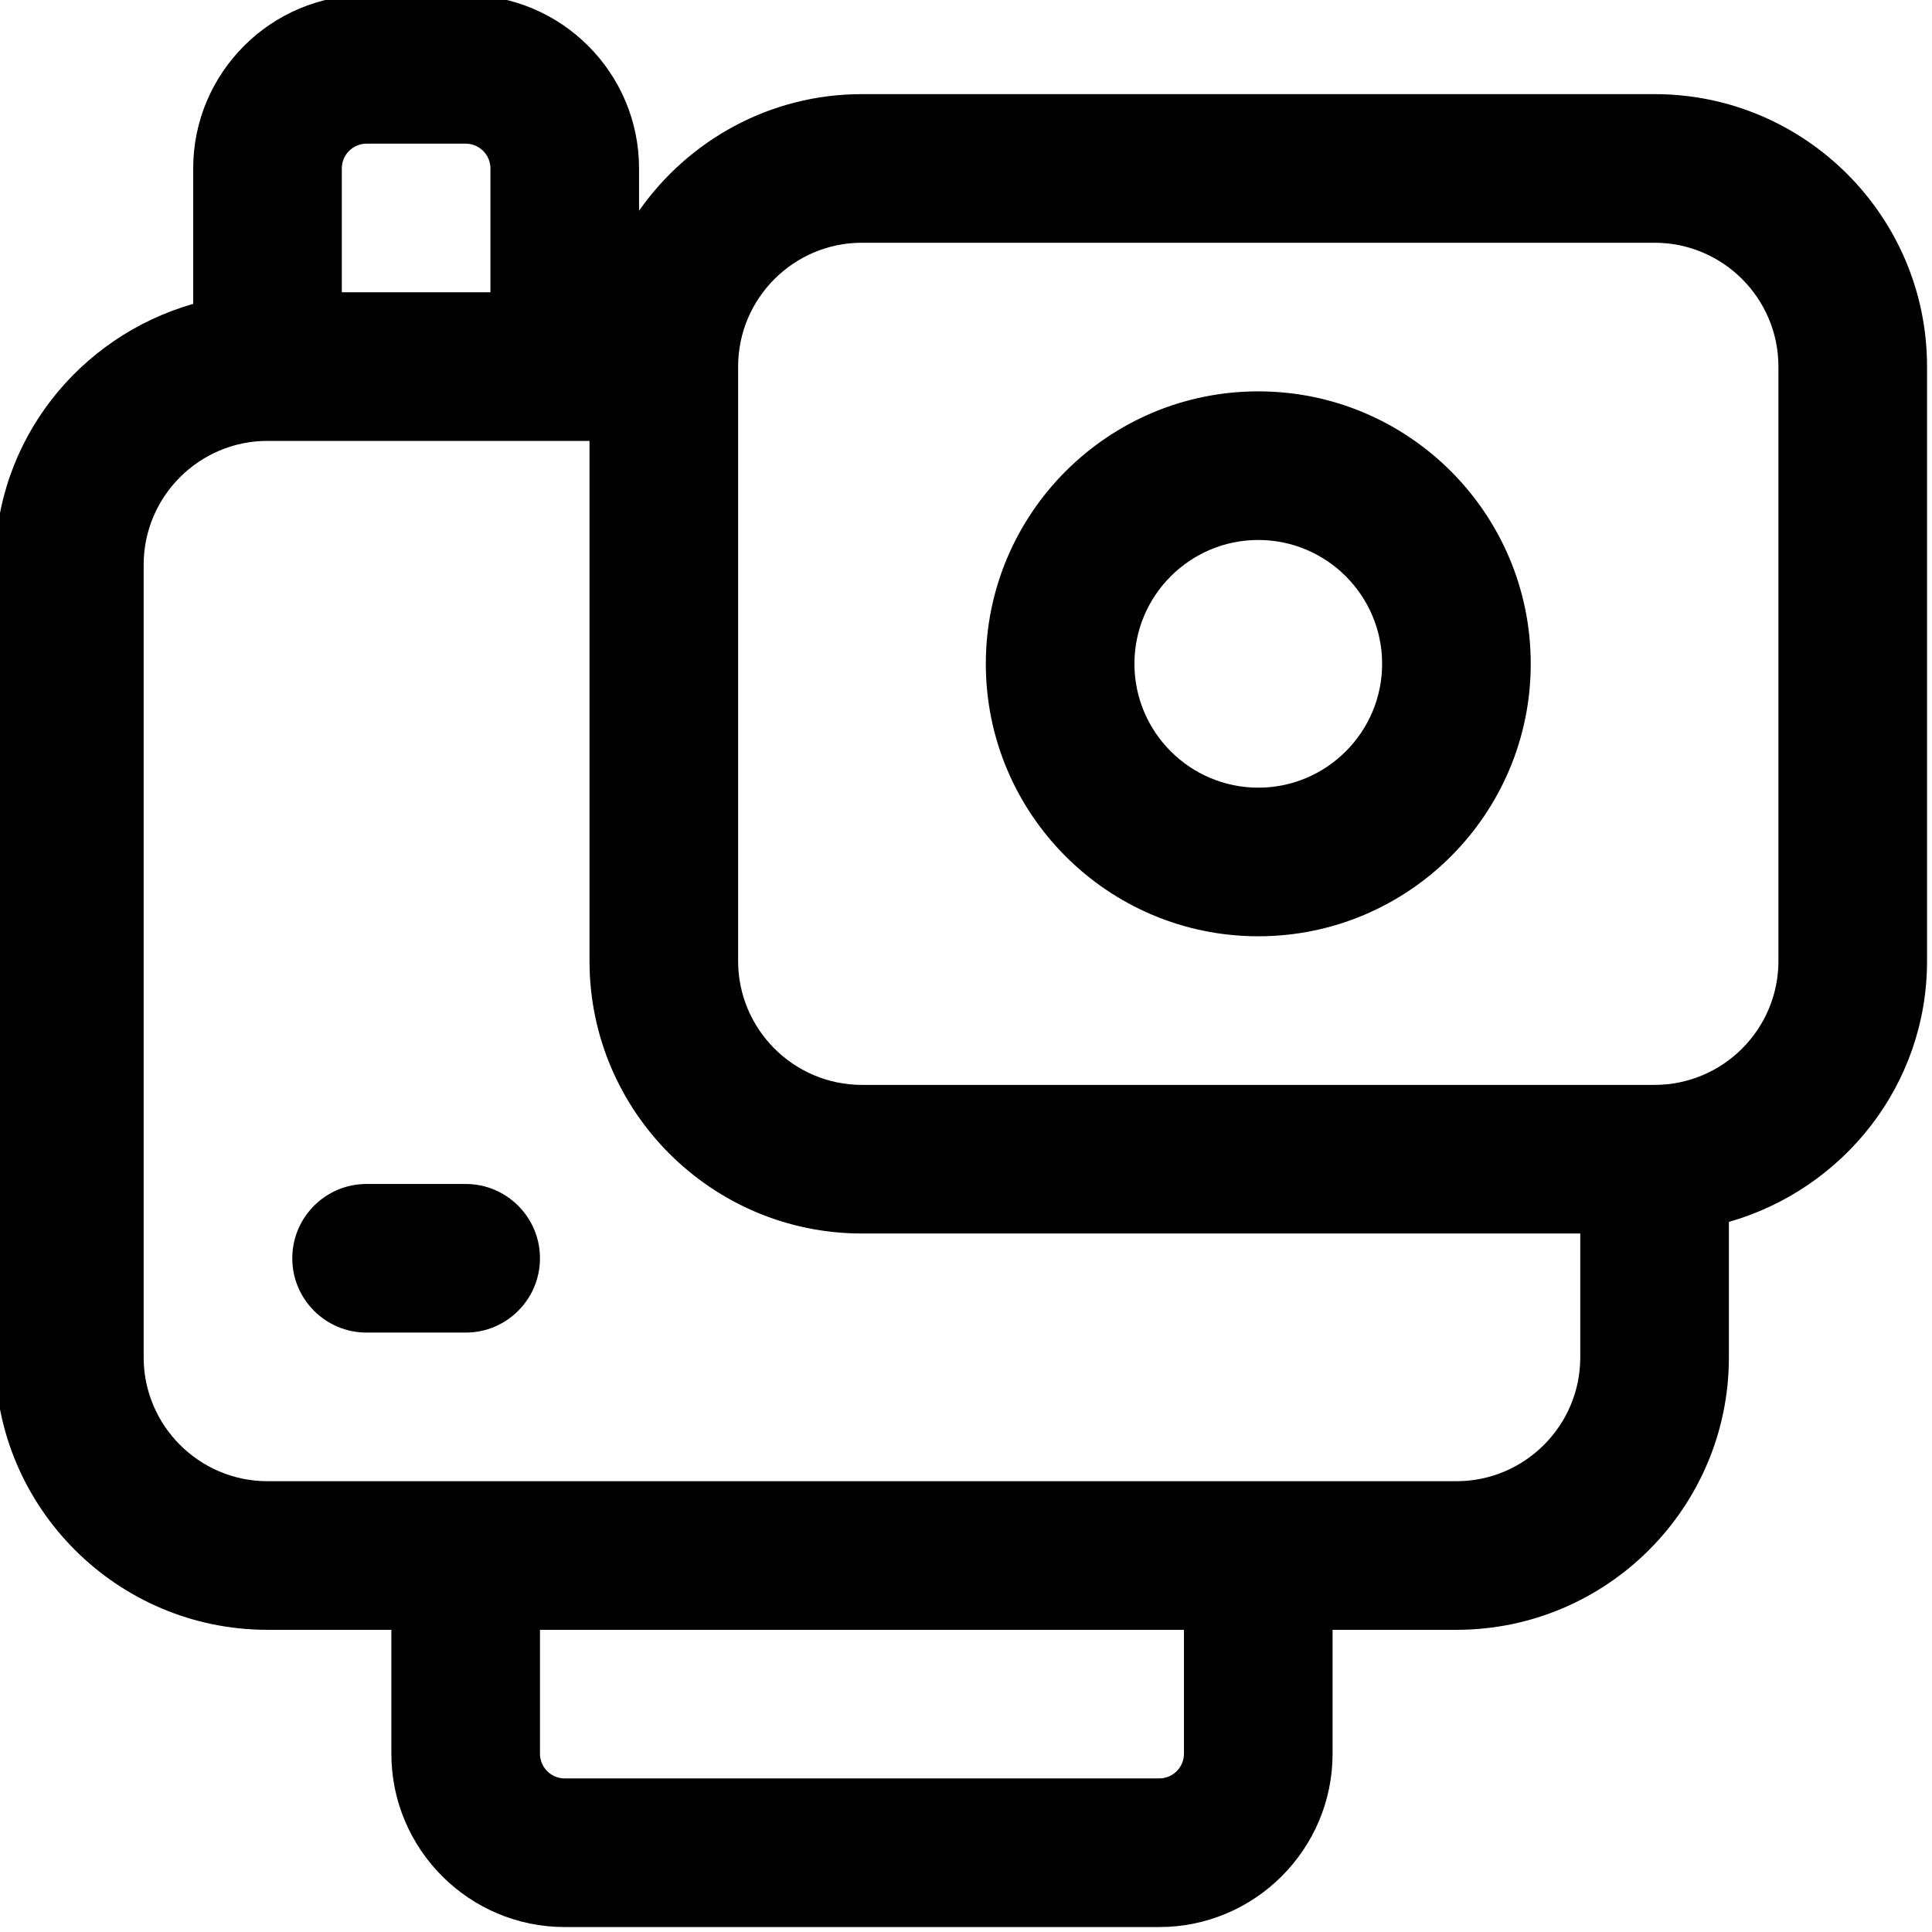 <?xml version="1.0" encoding="UTF-8"?>
<!DOCTYPE svg PUBLIC '-//W3C//DTD SVG 1.0//EN'
          'http://www.w3.org/TR/2001/REC-SVG-20010904/DTD/svg10.dtd'>
<svg height="19.5" preserveAspectRatio="xMidYMid meet" version="1.0" viewBox="2.3 2.3 19.5 19.5" width="19.5" xmlns="http://www.w3.org/2000/svg" xmlns:xlink="http://www.w3.org/1999/xlink" zoomAndPan="magnify"
><g id="change1_1"
  ><path d="m7.75,15c0,.414-.336.75-.75.75h-1c-.414,0-.75-.336-.75-.75s.336-.75.75-.75h1c.414,0,.75.336.75.75Zm14-9v6c0,1.255-.849,2.304-2,2.633v1.367c0,1.517-1.233,2.75-2.75,2.75h-1.25v1.25c0,.965-.785,1.75-1.75,1.75h-6c-.965,0-1.75-.785-1.75-1.75v-1.25h-1.25c-1.517,0-2.75-1.233-2.75-2.75v-8c0-1.255.849-2.304,2-2.633v-1.367c0-.965.785-1.75,1.75-1.75h1c.965,0,1.75.785,1.75,1.75v.427c.498-.71,1.319-1.177,2.25-1.177h8c1.517,0,2.75,1.233,2.75,2.75Zm-16-.75h1.5v-1.25c0-.138-.112-.25-.25-.25h-1c-.138,0-.25.112-.25.25v1.25Zm8.5,13.5h-6.5v1.25c0,.138.112.25.25.25h6c.138,0,.25-.112.25-.25v-1.25Zm4-2.75v-1.25h-7.25c-1.517,0-2.75-1.233-2.75-2.75v-5.25h-3.25c-.689,0-1.25.561-1.25,1.25v8c0,.689.561,1.25,1.25,1.25h12c.689,0,1.25-.561,1.25-1.25Zm2-10c0-.689-.561-1.25-1.25-1.25h-8c-.689,0-1.25.561-1.25,1.25v6c0,.689.561,1.25,1.25,1.25h8c.689,0,1.25-.561,1.25-1.25v-6Zm-2.5,3c0,1.517-1.233,2.75-2.75,2.75s-2.75-1.233-2.75-2.75,1.233-2.75,2.75-2.75,2.75,1.233,2.75,2.75Zm-1.5,0c0-.689-.561-1.25-1.25-1.25s-1.25.561-1.25,1.25.561,1.25,1.25,1.25,1.25-.561,1.25-1.25Z"
  /></g
></svg
>
